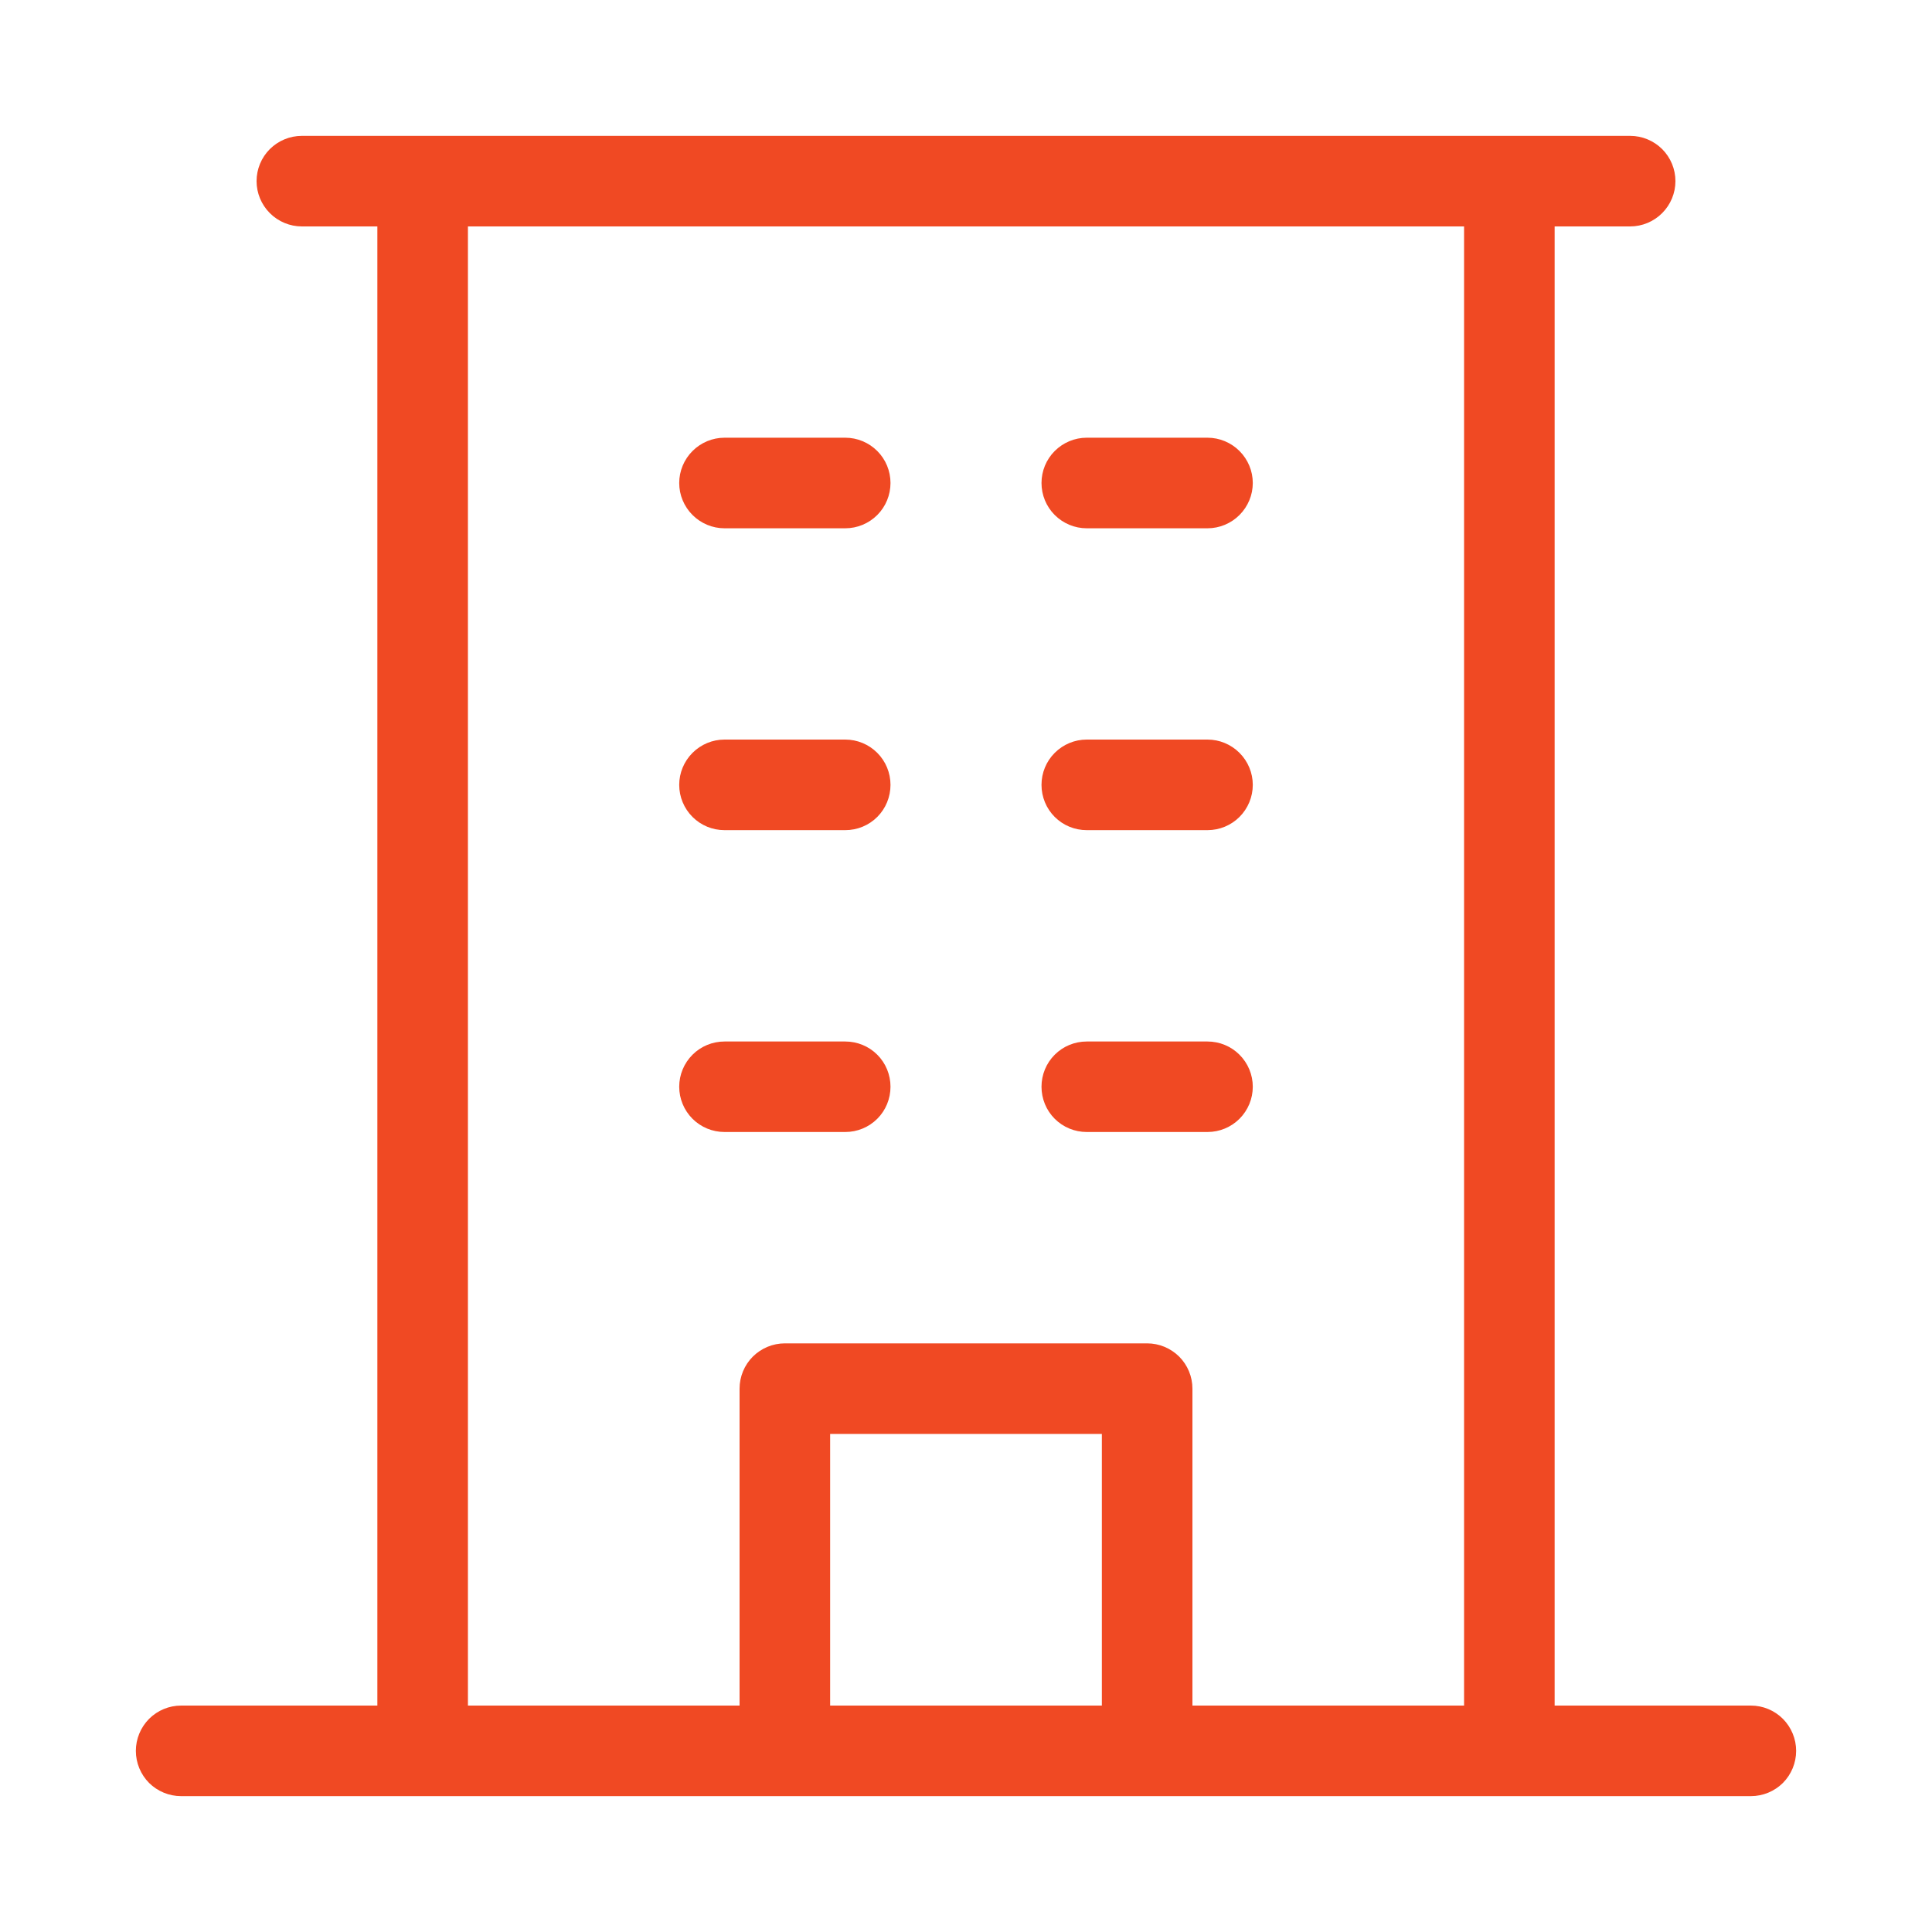 <svg width="25" height="25" viewBox="0 0 25 25" fill="none" xmlns="http://www.w3.org/2000/svg">
<path d="M22.656 22.07H20.117V2.93H21.094C21.249 2.93 21.398 2.868 21.508 2.758C21.618 2.648 21.68 2.499 21.68 2.344C21.68 2.188 21.618 2.039 21.508 1.929C21.398 1.82 21.249 1.758 21.094 1.758H3.906C3.751 1.758 3.602 1.82 3.492 1.929C3.382 2.039 3.32 2.188 3.32 2.344C3.32 2.499 3.382 2.648 3.492 2.758C3.602 2.868 3.751 2.93 3.906 2.93H4.883V22.07H2.344C2.188 22.07 2.039 22.132 1.929 22.242C1.82 22.352 1.758 22.501 1.758 22.656C1.758 22.812 1.82 22.961 1.929 23.071C2.039 23.18 2.188 23.242 2.344 23.242H22.656C22.812 23.242 22.961 23.18 23.071 23.071C23.18 22.961 23.242 22.812 23.242 22.656C23.242 22.501 23.18 22.352 23.071 22.242C22.961 22.132 22.812 22.07 22.656 22.07ZM6.055 2.93H18.945V22.07H15.43V17.969C15.43 17.813 15.368 17.664 15.258 17.554C15.148 17.445 14.999 17.383 14.844 17.383H10.156C10.001 17.383 9.852 17.445 9.742 17.554C9.632 17.664 9.57 17.813 9.57 17.969V22.07H6.055V2.93ZM14.258 22.07H10.742V18.555H14.258V22.07ZM8.789 6.25C8.789 6.095 8.851 5.946 8.961 5.836C9.071 5.726 9.22 5.664 9.375 5.664H10.938C11.093 5.664 11.242 5.726 11.352 5.836C11.462 5.946 11.523 6.095 11.523 6.25C11.523 6.405 11.462 6.554 11.352 6.664C11.242 6.774 11.093 6.836 10.938 6.836H9.375C9.22 6.836 9.071 6.774 8.961 6.664C8.851 6.554 8.789 6.405 8.789 6.25ZM13.477 6.25C13.477 6.095 13.538 5.946 13.648 5.836C13.758 5.726 13.907 5.664 14.062 5.664H15.625C15.78 5.664 15.929 5.726 16.039 5.836C16.149 5.946 16.211 6.095 16.211 6.25C16.211 6.405 16.149 6.554 16.039 6.664C15.929 6.774 15.78 6.836 15.625 6.836H14.062C13.907 6.836 13.758 6.774 13.648 6.664C13.538 6.554 13.477 6.405 13.477 6.25ZM8.789 10.156C8.789 10.001 8.851 9.852 8.961 9.742C9.071 9.632 9.22 9.57 9.375 9.57H10.938C11.093 9.57 11.242 9.632 11.352 9.742C11.462 9.852 11.523 10.001 11.523 10.156C11.523 10.312 11.462 10.461 11.352 10.571C11.242 10.681 11.093 10.742 10.938 10.742H9.375C9.22 10.742 9.071 10.681 8.961 10.571C8.851 10.461 8.789 10.312 8.789 10.156ZM13.477 10.156C13.477 10.001 13.538 9.852 13.648 9.742C13.758 9.632 13.907 9.57 14.062 9.57H15.625C15.78 9.57 15.929 9.632 16.039 9.742C16.149 9.852 16.211 10.001 16.211 10.156C16.211 10.312 16.149 10.461 16.039 10.571C15.929 10.681 15.78 10.742 15.625 10.742H14.062C13.907 10.742 13.758 10.681 13.648 10.571C13.538 10.461 13.477 10.312 13.477 10.156ZM9.375 14.648C9.22 14.648 9.071 14.587 8.961 14.477C8.851 14.367 8.789 14.218 8.789 14.062C8.789 13.907 8.851 13.758 8.961 13.648C9.071 13.538 9.22 13.477 9.375 13.477H10.938C11.093 13.477 11.242 13.538 11.352 13.648C11.462 13.758 11.523 13.907 11.523 14.062C11.523 14.218 11.462 14.367 11.352 14.477C11.242 14.587 11.093 14.648 10.938 14.648H9.375ZM13.477 14.062C13.477 13.907 13.538 13.758 13.648 13.648C13.758 13.538 13.907 13.477 14.062 13.477H15.625C15.78 13.477 15.929 13.538 16.039 13.648C16.149 13.758 16.211 13.907 16.211 14.062C16.211 14.218 16.149 14.367 16.039 14.477C15.929 14.587 15.78 14.648 15.625 14.648H14.062C13.907 14.648 13.758 14.587 13.648 14.477C13.538 14.367 13.477 14.218 13.477 14.062Z" fill="#F04923"/>
</svg>
